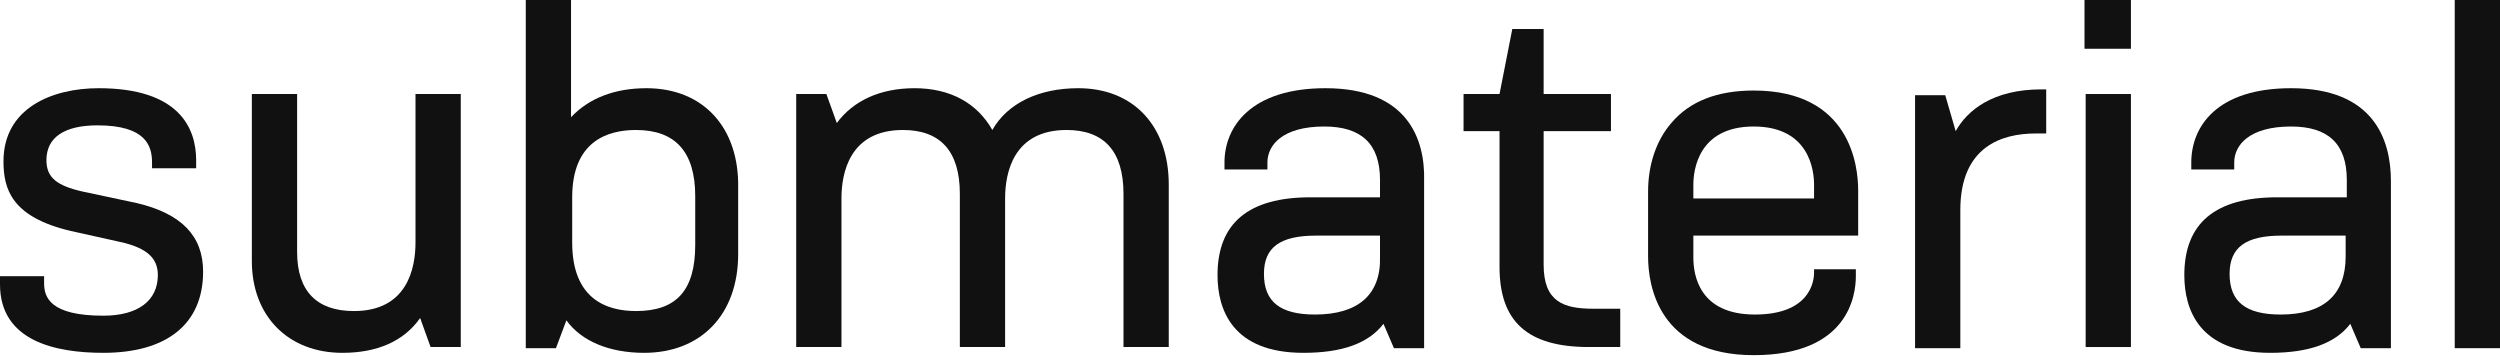 <svg xmlns="http://www.w3.org/2000/svg" fill="none" viewBox="0 0 512 73" height="73" width="512">
<path fill="#111111" d="M28.048 41.597L16.877 39.22C11.647 38.032 9.508 36.368 9.508 32.803C9.508 28.049 13.311 25.672 19.967 25.672C29.95 25.672 31.138 29.95 31.138 33.278V34.466H40.171V32.803C40.171 26.147 36.605 18.065 20.204 18.065C10.696 18.065 0.713 22.106 0.713 33.04C0.713 38.745 2.377 44.45 14.5 47.302L25.196 49.679C29.95 50.867 32.327 52.769 32.327 56.335C32.327 61.564 28.286 64.654 21.155 64.654C10.221 64.654 9.033 60.851 9.033 57.998V56.572H0V58.236C0 69.883 11.409 72.26 21.155 72.26C34.228 72.26 41.597 66.318 41.597 55.621C41.597 48.253 37.081 43.737 28.048 41.597Z"></path>
<path fill="#111111" d="M85.094 19.254V49.679C85.094 54.908 83.431 63.703 72.496 63.703C64.89 63.703 60.849 59.662 60.849 51.581V19.254H51.579V53.482C51.579 64.654 58.948 72.26 70.12 72.26C77.251 72.26 82.718 69.883 86.045 65.129L88.185 71.072H94.365V19.254H85.094Z"></path>
<path fill="#111111" d="M132.398 18.065C125.743 18.065 120.513 20.204 116.948 24.008V0H107.678V71.309H113.858L115.997 65.605C119.087 69.883 124.792 72.26 131.923 72.26C143.57 72.26 151.176 64.416 151.176 52.056V38.507C151.414 26.147 144.046 18.065 132.398 18.065ZM130.259 26.622C138.341 26.622 142.382 31.138 142.382 40.171V50.154C142.382 59.425 138.578 63.703 130.259 63.703C124.317 63.703 117.186 61.326 117.186 49.679V40.409C117.186 28.999 124.317 26.622 130.259 26.622Z"></path>
<path fill="#111111" d="M220.821 18.065C212.739 18.065 206.322 21.155 203.232 26.622C200.141 21.155 194.674 18.065 187.306 18.065C180.175 18.065 174.708 20.68 171.38 25.196L169.241 19.254H163.061V71.072H172.331V40.647C172.331 35.417 173.995 26.622 184.929 26.622C192.535 26.622 196.576 30.901 196.576 39.696V71.072H205.846V40.647C205.846 35.417 207.51 26.622 218.444 26.622C226.051 26.622 230.091 30.901 230.091 39.696V71.072H239.362V37.794C239.362 25.909 232.231 18.065 220.821 18.065Z"></path>
<path fill="#111111" d="M271.454 18.065C256.241 18.065 250.774 25.909 250.774 33.278V34.704H259.569V33.278C259.569 29.712 262.659 25.909 271.216 25.909C278.822 25.909 282.625 29.475 282.625 36.843V40.409H268.363C255.766 40.409 249.348 45.638 249.348 56.335C249.348 63.465 252.438 72.26 266.937 72.26C274.781 72.26 280.248 70.359 283.338 66.318L285.478 71.309H291.658V37.081C291.896 28.524 288.33 18.065 271.454 18.065ZM269.314 64.416C262.183 64.416 258.856 61.802 258.856 56.097C258.856 50.63 262.183 48.253 269.552 48.253H282.625V52.531C282.863 60.375 278.109 64.416 269.314 64.416Z"></path>
<path fill="#111111" d="M326.358 63.228C320.177 63.228 316.137 61.802 316.137 54.195V26.86H329.923V19.254H316.137V5.943H309.719L307.104 19.254H299.735V26.86H307.104V54.671C307.104 65.843 312.809 71.072 325.407 71.072H331.825V63.228H326.358Z"></path>
<path fill="#111111" d="M418.114 18.303C408.131 18.303 402.901 22.581 400.525 26.86L398.385 19.491H392.205V71.309H401.475V43.023C401.475 29.95 410.032 27.335 416.926 27.335H419.065V18.303H418.114Z"></path>
<path fill="#111111" d="M436.413 19.254H427.143V71.073H436.413V19.254Z"></path>
<path fill="#111111" d="M436.414 0.001H426.906V9.984H436.414V0.001Z"></path>
<path fill="#111111" d="M469.217 18.065C454.004 18.065 448.775 25.909 448.775 33.278V34.704H457.57V33.278C457.57 29.712 460.66 25.909 469.217 25.909C476.823 25.909 480.626 29.475 480.626 36.843V40.409H466.364C453.766 40.409 447.349 45.638 447.349 56.335C447.349 63.465 450.439 72.26 464.938 72.26C472.782 72.26 478.249 70.359 481.339 66.318L483.479 71.309H489.659V37.081C489.659 28.524 486.093 18.065 469.217 18.065ZM467.078 64.416C459.947 64.416 456.619 61.802 456.619 56.097C456.619 50.63 459.947 48.253 467.315 48.253H480.389V52.531C480.389 60.375 475.872 64.416 467.078 64.416Z"></path>
<path fill="#111111" d="M511.999 0H502.729V71.309H511.999V0Z"></path>
<path fill="#111111" d="M371.52 54.671V55.859C371.52 57.761 370.569 64.416 359.398 64.416C347.988 64.416 346.8 56.335 346.8 52.769V48.253H380.553V38.983C380.553 34.229 379.126 18.541 359.16 18.541C351.791 18.541 346.086 20.68 342.283 25.196C339.193 28.762 337.529 33.753 337.529 39.221V52.532C337.529 58.474 339.669 72.736 359.16 72.736C378.651 72.736 380.077 60.376 380.077 56.572V55.146H371.52V54.671ZM346.8 37.794C346.8 34.942 347.75 25.909 359.16 25.909C370.569 25.909 371.52 34.942 371.52 37.794V40.647H346.8V37.794Z"></path>
</svg>
